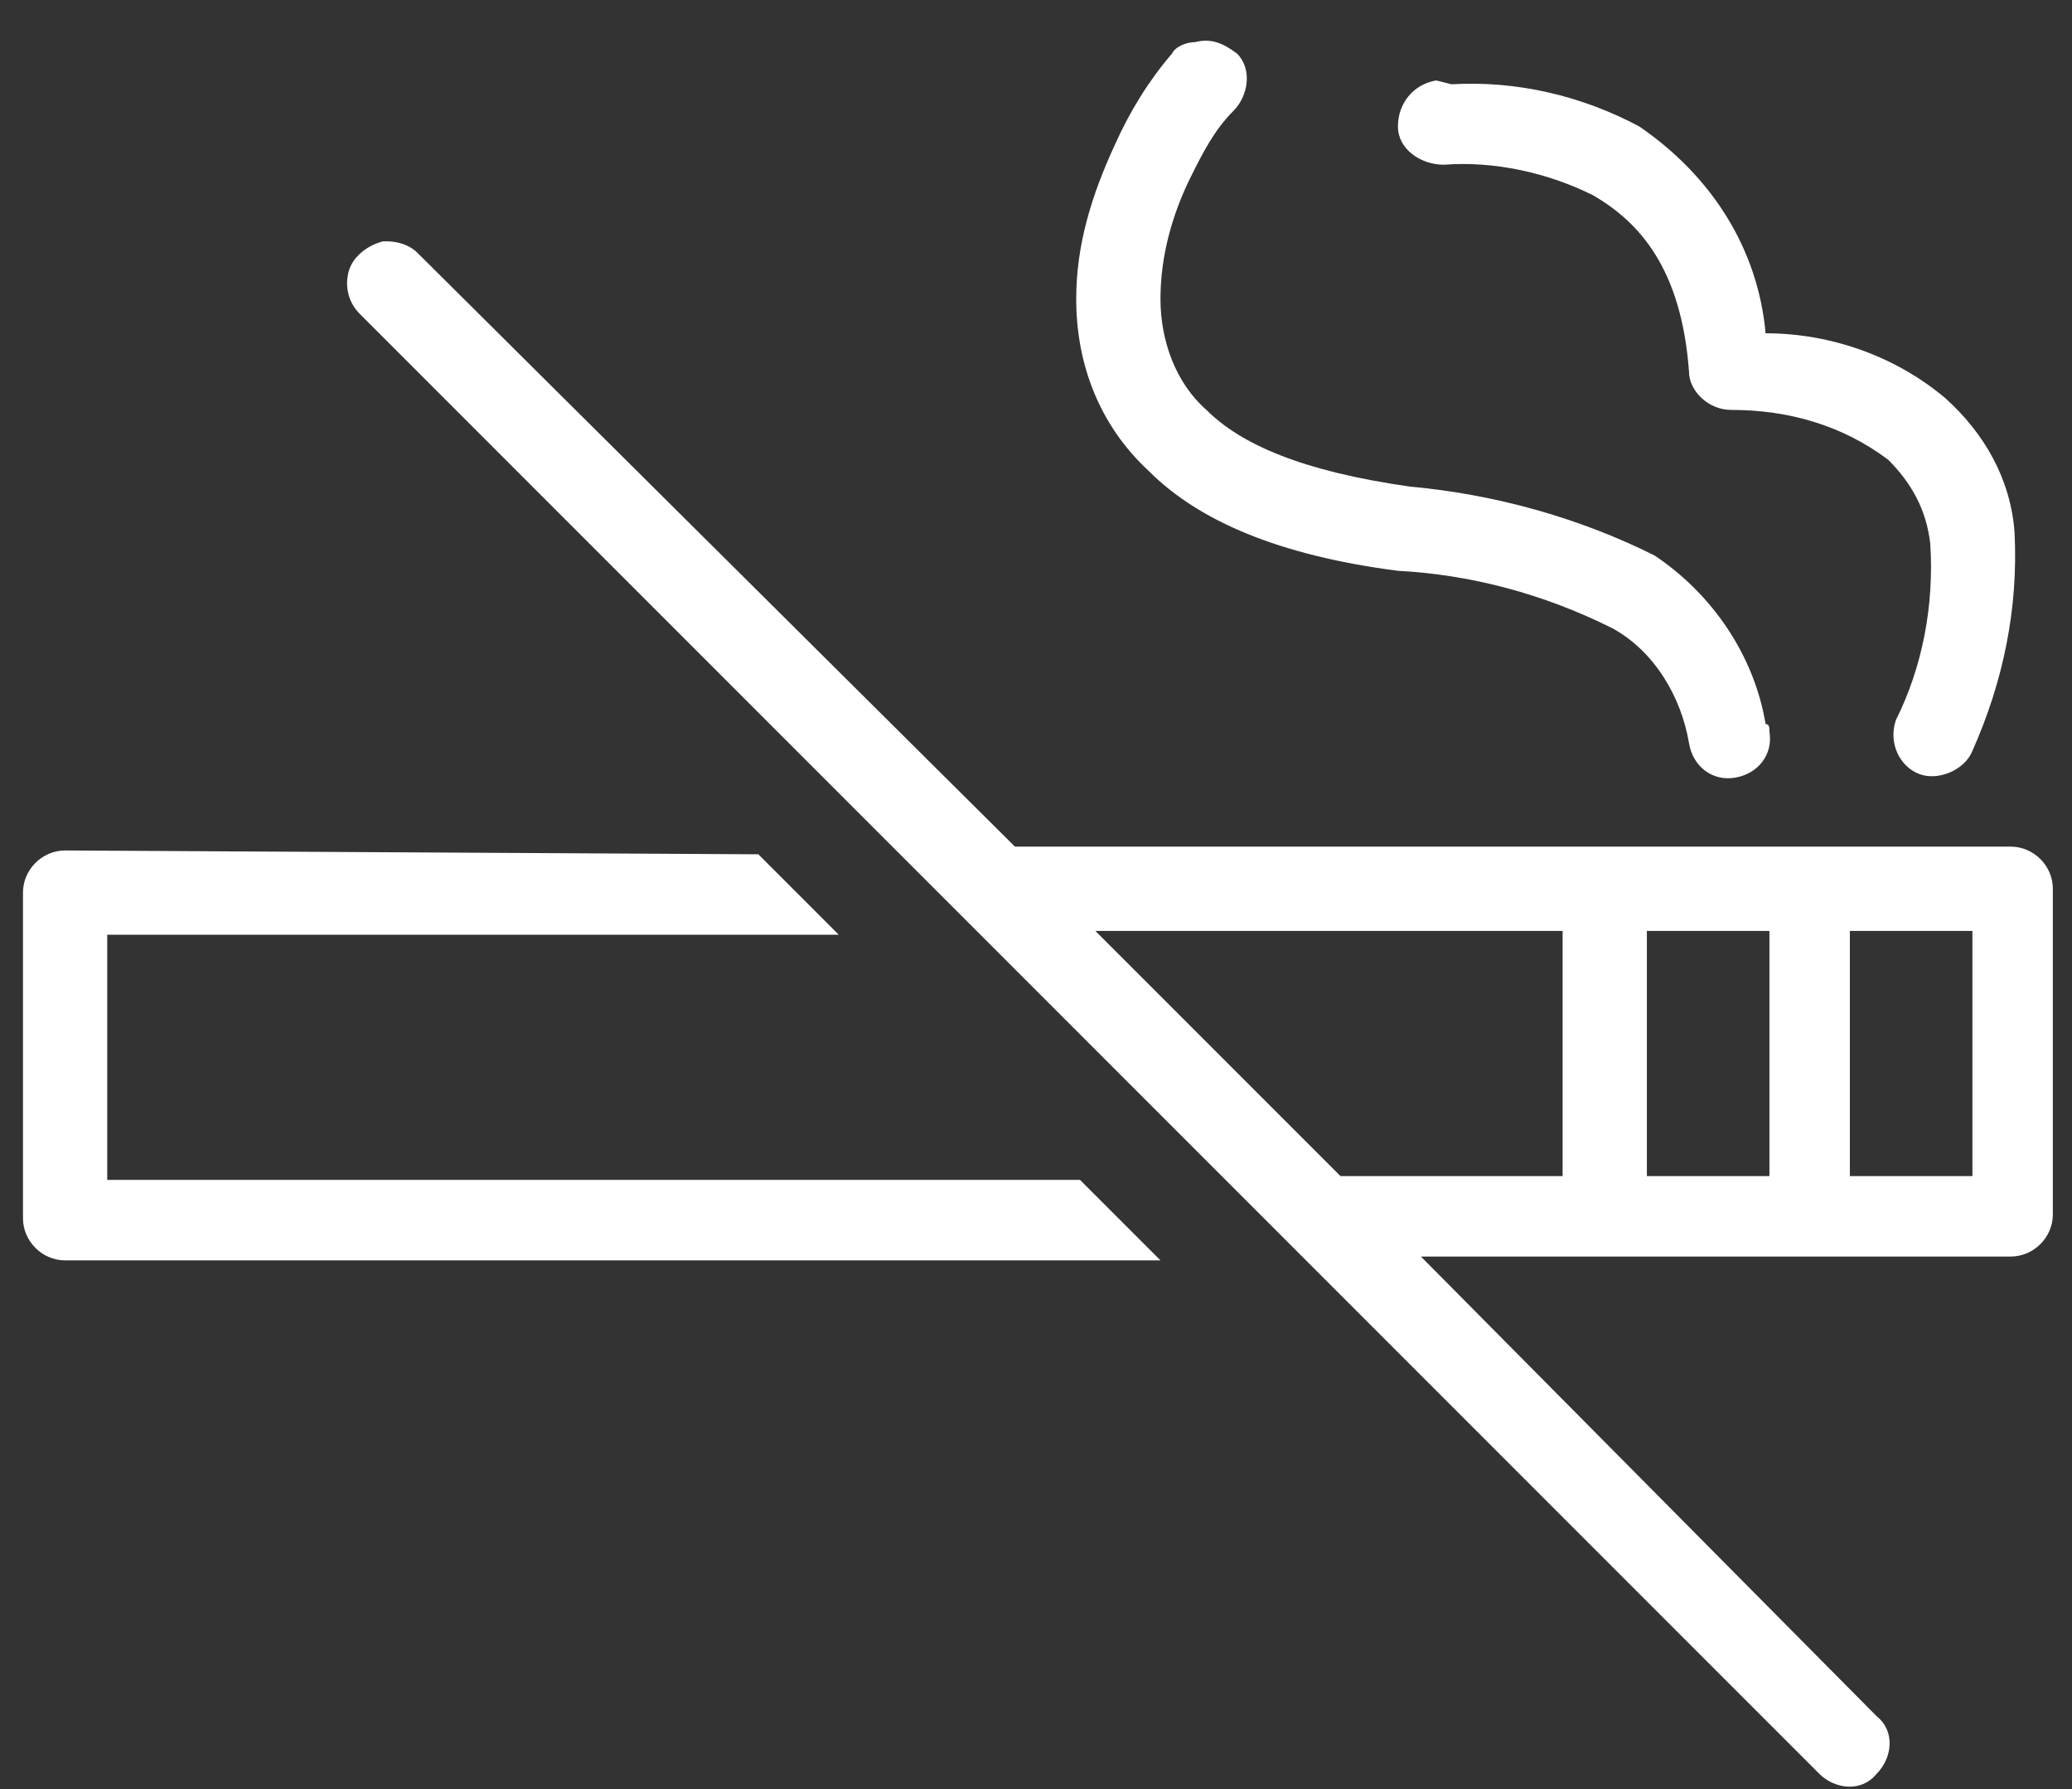<?xml version="1.0" encoding="utf-8"?>
<!-- Generator: Adobe Illustrator 26.2.1, SVG Export Plug-In . SVG Version: 6.00 Build 0)  -->
<svg version="1.1" id="Ebene_1" xmlns="http://www.w3.org/2000/svg" xmlns:xlink="http://www.w3.org/1999/xlink" x="0px" y="0px"
	 viewBox="0 0 54.1 46.7" style="enable-background:new 0 0 54.1 46.7;" xml:space="preserve">
<rect x="0" y="0" width="54.1" height="46.7" fill="#333333" stroke="none"/>
<style type="text/css">
	.st0{fill:#FFFFFF;}
</style>
<path id="icons8-rauchen-verboten" class="st0" d="M31.2,1.1c-0.2,0-0.5,0.1-0.6,0.3c-0.6,0.7-1.1,1.5-1.5,2.4c-0.6,1.3-1,2.6-1,4
	c0,1.7,0.6,3.3,1.9,4.5c1.3,1.3,3.4,2.2,6.5,2.6c1.9,0.1,3.8,0.6,5.6,1.5c1.1,0.6,1.8,1.8,2,3c0.1,0.6,0.6,1,1.2,0.9
	c0.6-0.1,1-0.6,0.9-1.2c0-0.1,0-0.2-0.1-0.2c-0.3-1.8-1.4-3.4-2.9-4.4c-2-1-4.2-1.6-6.4-1.8c-2.8-0.4-4.4-1.1-5.3-2
	c-0.8-0.7-1.2-1.8-1.2-2.9c0-1.1,0.3-2.2,0.8-3.2c0.3-0.6,0.6-1.2,1.1-1.7c0.4-0.4,0.5-1.1,0.1-1.5C31.9,1.1,31.6,1,31.2,1.1z
	 M37.5,2.1c-0.6,0.1-1,0.6-1,1.2s0.6,1,1.2,1c1.3-0.1,2.7,0.2,3.9,0.8c1.2,0.7,2.3,1.9,2.5,4.6c0,0.5,0.5,1,1.1,1
	c1.5,0,2.9,0.4,4.1,1.3c0.6,0.6,1,1.3,1.1,2.2c0.1,1.6-0.2,3.2-0.9,4.6c-0.2,0.6,0.1,1.2,0.6,1.4c0.5,0.2,1.2-0.1,1.4-0.6
	c0.8-1.8,1.2-3.7,1.1-5.7c-0.1-1.4-0.8-2.6-1.8-3.5c-1.3-1.1-3-1.7-4.7-1.7c-0.2-2.2-1.4-4.1-3.3-5.4c-1.5-0.8-3.2-1.2-4.9-1.1
	L37.5,2.1L37.5,2.1z M10.1,6.3c0,0-0.1,0-0.1,0C9.6,6.4,9.2,6.7,9.1,7.1C9,7.5,9.1,7.9,9.4,8.2l38.1,38.1c0.4,0.4,1.1,0.5,1.5,0
	c0.4-0.4,0.5-1.1,0-1.5c0,0,0,0,0,0L37.1,32.8h15.4c0.6,0,1.1-0.5,1.1-1.1v-8.5c0-0.6-0.5-1.1-1.1-1.1h-5.1c-0.1,0-0.3,0-0.4,0h-4.9
	c-0.1,0-0.3,0-0.4,0H26.5L10.9,6.6C10.7,6.4,10.4,6.3,10.1,6.3z M1.7,22.2c-0.6,0-1.1,0.5-1.1,1.1c0,0,0,0,0,0v8.5
	c0,0.6,0.5,1.1,1.1,1.1c0,0,0,0,0,0h28.6l-2.1-2.1H2.8v-6.4h19.1l-2.1-2.1L1.7,22.2z M28.6,24.3h12.2v6.4H35L28.6,24.3z M43,24.3
	h3.2v6.4H43L43,24.3z M48.3,24.3h3.2v6.4h-3.2L48.3,24.3z"/>
</svg>
